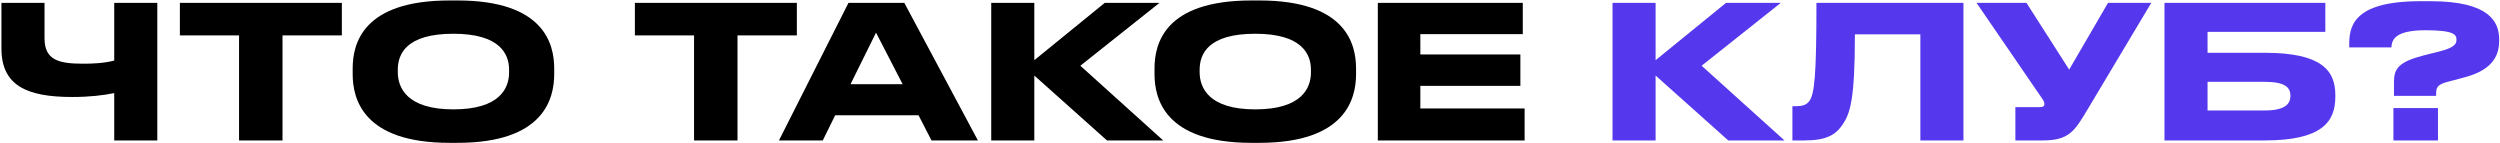 <?xml version="1.0" encoding="UTF-8"?> <svg xmlns="http://www.w3.org/2000/svg" width="1709" height="98" viewBox="0 0 1709 98" fill="none"><path d="M78.086 96V63.643C70.502 65.159 61.528 66.297 49.268 66.297C18.301 66.297 0.985 58.461 0.985 33.181V1.962H30.435V26.103C30.435 40.892 39.788 43.546 56.725 43.546C62.919 43.546 70.881 43.293 78.086 41.397V1.962H107.536V96H78.086ZM163.417 96V24.207H122.97V1.962H233.692V24.207H193.12V96H163.417ZM307.319 0.319H312.754C371.907 0.319 378.858 30.022 378.858 46.832V50.624C378.858 67.182 372.033 97.643 312.754 97.643H307.319C247.786 97.643 241.088 67.182 241.088 50.624V46.832C241.088 30.022 247.786 0.319 307.319 0.319ZM348.018 49.486V47.717C348.018 36.973 341.825 23.07 309.973 23.07C277.616 23.07 271.928 36.973 271.928 47.717V49.234C271.928 59.977 278.121 74.766 309.973 74.766C341.572 74.766 348.018 60.356 348.018 49.486ZM474.453 96V24.207H434.006V1.962H544.729V24.207H504.156V96H474.453ZM617.052 57.576L598.851 22.311L581.409 57.576H617.052ZM636.77 96L627.922 78.81H570.918L562.45 96H532.494L580.019 1.962H618.19L668.495 96H636.77ZM756.73 96L707.057 51.635V96H677.607V1.962H707.057V41.144L755.213 1.962H792.626L738.529 44.936L795.154 96H756.73ZM855.46 0.319H860.895C920.048 0.319 926.999 30.022 926.999 46.832V50.624C926.999 67.182 920.174 97.643 860.895 97.643H855.46C795.927 97.643 789.228 67.182 789.228 50.624V46.832C789.228 30.022 795.927 0.319 855.46 0.319ZM896.159 49.486V47.717C896.159 36.973 889.966 23.07 858.114 23.07C825.757 23.07 820.069 36.973 820.069 47.717V49.234C820.069 59.977 826.262 74.766 858.114 74.766C889.713 74.766 896.159 60.356 896.159 49.486ZM941.876 1.962H1040.97V23.323H970.946V37.226H1039.33V58.713H970.946V74.134H1042.23V96H941.876V1.962Z" fill="black"></path><path d="M1181.44 96L1131.77 51.635V96H1102.32V1.962H1131.77V41.144L1179.93 1.962H1217.34L1163.24 44.936L1219.87 96H1181.44ZM1312.76 96V23.449H1268.01C1268.01 69.583 1264.47 77.546 1259.8 84.877C1254.99 92.082 1248.8 96 1233.51 96H1225.29V72.617H1227.19C1231.74 72.617 1234.52 71.985 1236.67 69.331C1240.46 64.528 1241.72 51.509 1241.72 1.962H1342.21V96H1312.76ZM1470.61 1.962L1427.39 74.26C1418.03 90.059 1414.24 96 1396.17 96H1377.71V73.249H1394.27C1396.92 73.249 1397.56 72.364 1397.56 71.227V71.1C1397.56 69.583 1396.67 68.319 1395.53 66.676L1351.17 1.962H1385.3L1414.49 47.591L1441.04 1.962H1470.61ZM1479.64 96V1.962H1589.6V21.806H1509.09V36.089H1548.27C1587.08 36.089 1596.43 48.223 1596.43 64.907V66.171C1596.43 83.234 1587.33 96 1548.15 96H1479.64ZM1509.09 75.524H1548.02C1561.8 75.524 1565.71 71.227 1565.71 65.665V65.286C1565.71 59.598 1561.8 55.933 1548.02 55.933H1509.09V75.524ZM1665.33 65.539H1636.52V56.059C1636.52 46.959 1639.68 42.282 1656.87 37.858L1667.48 35.204C1677.85 32.55 1679.24 30.022 1679.24 27.241C1679.24 23.955 1678.35 20.668 1658 20.668C1635.13 20.668 1635.13 28.758 1634.75 32.423H1605.93V30.906C1605.93 19.152 1607.32 0.824 1654.46 0.824H1661.54C1701.48 0.824 1708.44 14.728 1708.44 26.988V27.873C1708.44 39.88 1701.86 48.475 1684.17 53.026L1673.68 55.806C1665.71 57.829 1665.33 59.977 1665.33 64.654V65.539ZM1666.6 73.881V96H1636.14V73.881H1666.6Z" fill="url(#paint0_linear_54_57)"></path><defs><linearGradient id="paint0_linear_54_57" x1="-118" y1="-26.911" x2="912.82" y2="393.767" gradientUnits="userSpaceOnUse"><stop stop-color="#C284FF"></stop><stop offset="1" stop-color="#5537ED"></stop></linearGradient></defs></svg> 